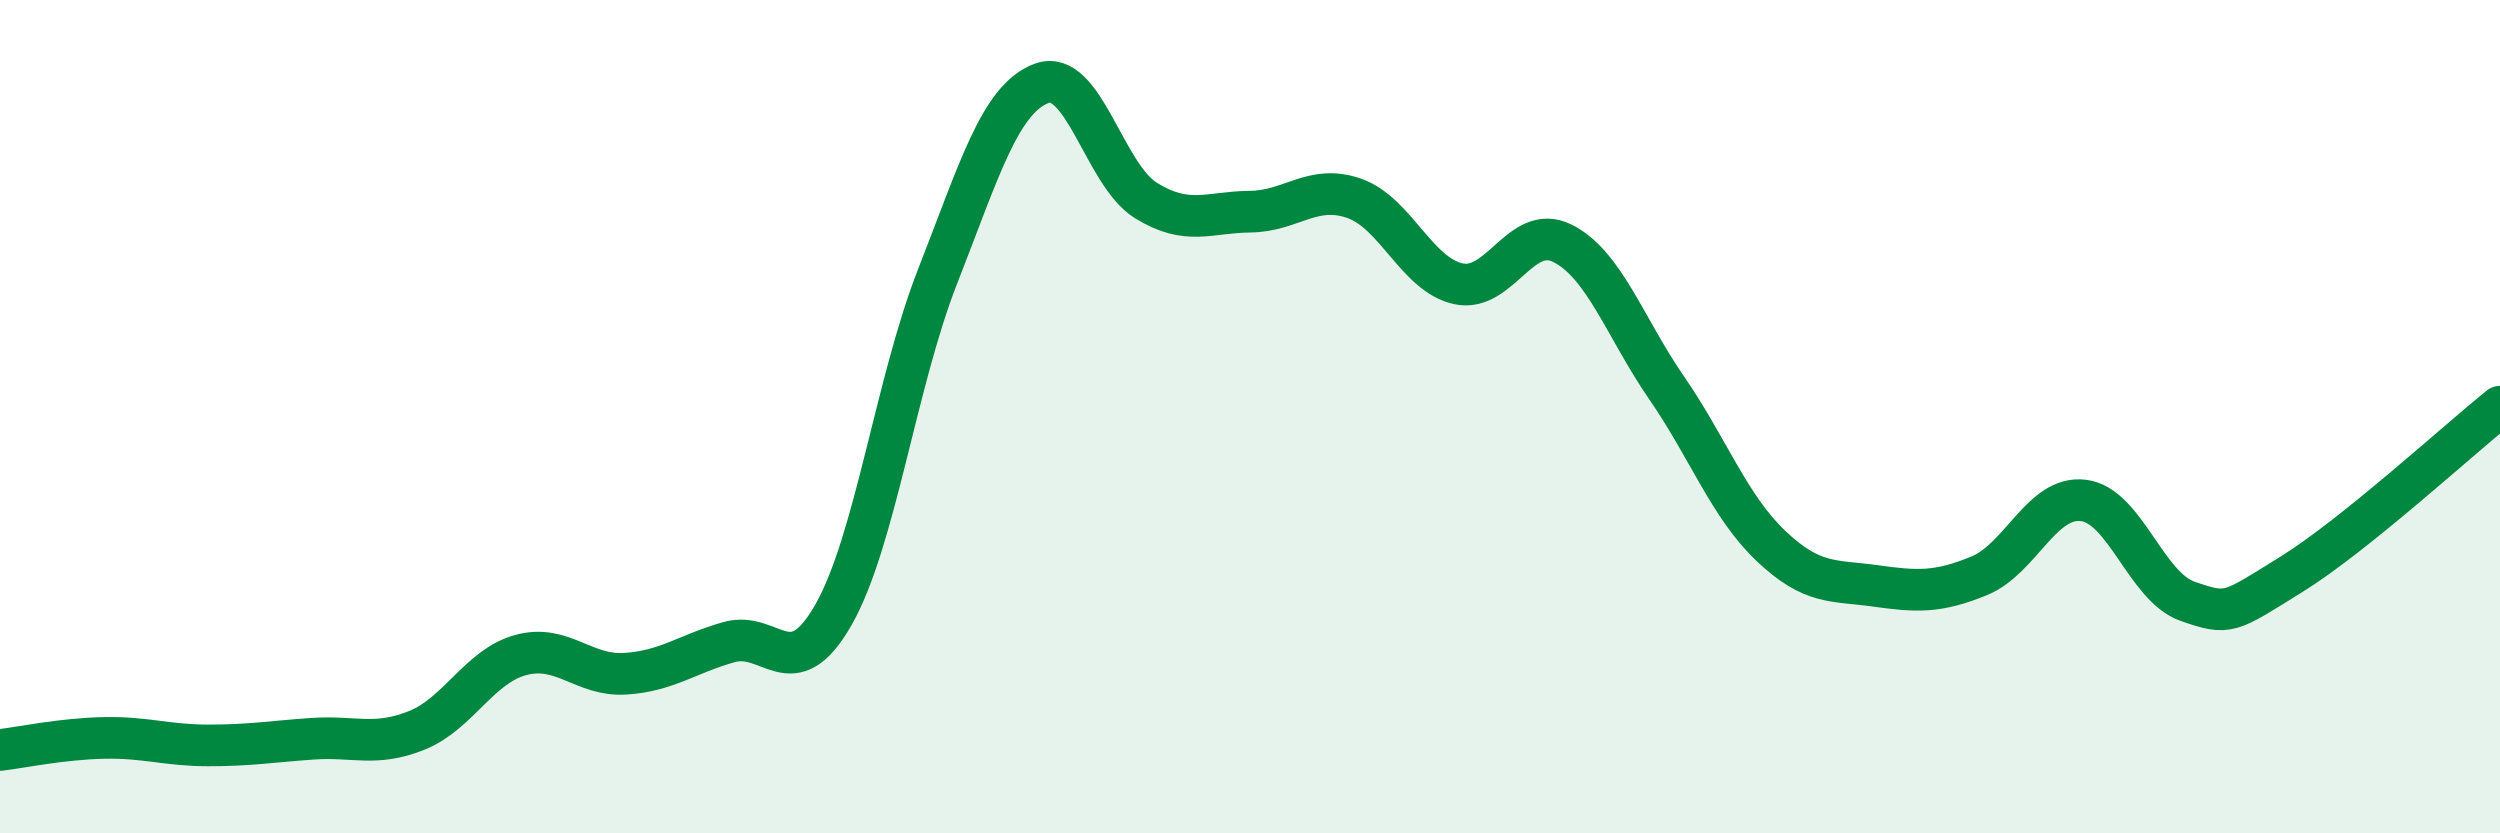 
    <svg width="60" height="20" viewBox="0 0 60 20" xmlns="http://www.w3.org/2000/svg">
      <path
        d="M 0,18 C 0.5,17.94 1.5,17.73 2.5,17.71 C 3.5,17.69 4,17.89 5,17.89 C 6,17.89 6.5,17.8 7.5,17.73 C 8.5,17.66 9,17.93 10,17.53 C 11,17.13 11.5,15.99 12.5,15.72 C 13.5,15.45 14,16.23 15,16.17 C 16,16.11 16.5,15.69 17.5,15.41 C 18.5,15.13 19,16.51 20,14.76 C 21,13.01 21.5,9.19 22.5,6.64 C 23.5,4.09 24,2.37 25,2 C 26,1.63 26.5,4.19 27.5,4.81 C 28.5,5.43 29,5.09 30,5.08 C 31,5.07 31.5,4.41 32.5,4.76 C 33.5,5.11 34,6.59 35,6.81 C 36,7.03 36.5,5.34 37.5,5.84 C 38.5,6.34 39,7.86 40,9.31 C 41,10.76 41.5,12.15 42.5,13.1 C 43.5,14.05 44,13.92 45,14.06 C 46,14.2 46.5,14.23 47.5,13.82 C 48.5,13.41 49,11.89 50,12.01 C 51,12.13 51.5,14.08 52.5,14.43 C 53.5,14.78 53.5,14.71 55,13.78 C 56.5,12.85 59,10.56 60,9.76L60 20L0 20Z"
        fill="#008740"
        opacity="0.1"
        stroke-linecap="round"
        stroke-linejoin="round"
      />
      <path
        d="M 0,18 C 0.5,17.94 1.5,17.73 2.5,17.71 C 3.5,17.69 4,17.89 5,17.89 C 6,17.89 6.5,17.8 7.5,17.73 C 8.5,17.66 9,17.93 10,17.53 C 11,17.13 11.5,15.99 12.5,15.72 C 13.5,15.45 14,16.23 15,16.17 C 16,16.11 16.5,15.69 17.5,15.41 C 18.5,15.13 19,16.51 20,14.76 C 21,13.01 21.5,9.19 22.5,6.64 C 23.5,4.09 24,2.37 25,2 C 26,1.63 26.5,4.19 27.5,4.81 C 28.5,5.43 29,5.09 30,5.08 C 31,5.07 31.5,4.41 32.5,4.76 C 33.5,5.11 34,6.59 35,6.81 C 36,7.03 36.5,5.34 37.5,5.84 C 38.5,6.34 39,7.86 40,9.31 C 41,10.76 41.5,12.15 42.5,13.1 C 43.5,14.05 44,13.92 45,14.06 C 46,14.2 46.5,14.23 47.5,13.82 C 48.5,13.41 49,11.89 50,12.01 C 51,12.13 51.5,14.08 52.5,14.43 C 53.5,14.78 53.5,14.71 55,13.78 C 56.5,12.85 59,10.56 60,9.76"
        stroke="#008740"
        stroke-width="1"
        fill="none"
        stroke-linecap="round"
        stroke-linejoin="round"
      />
    </svg>
  